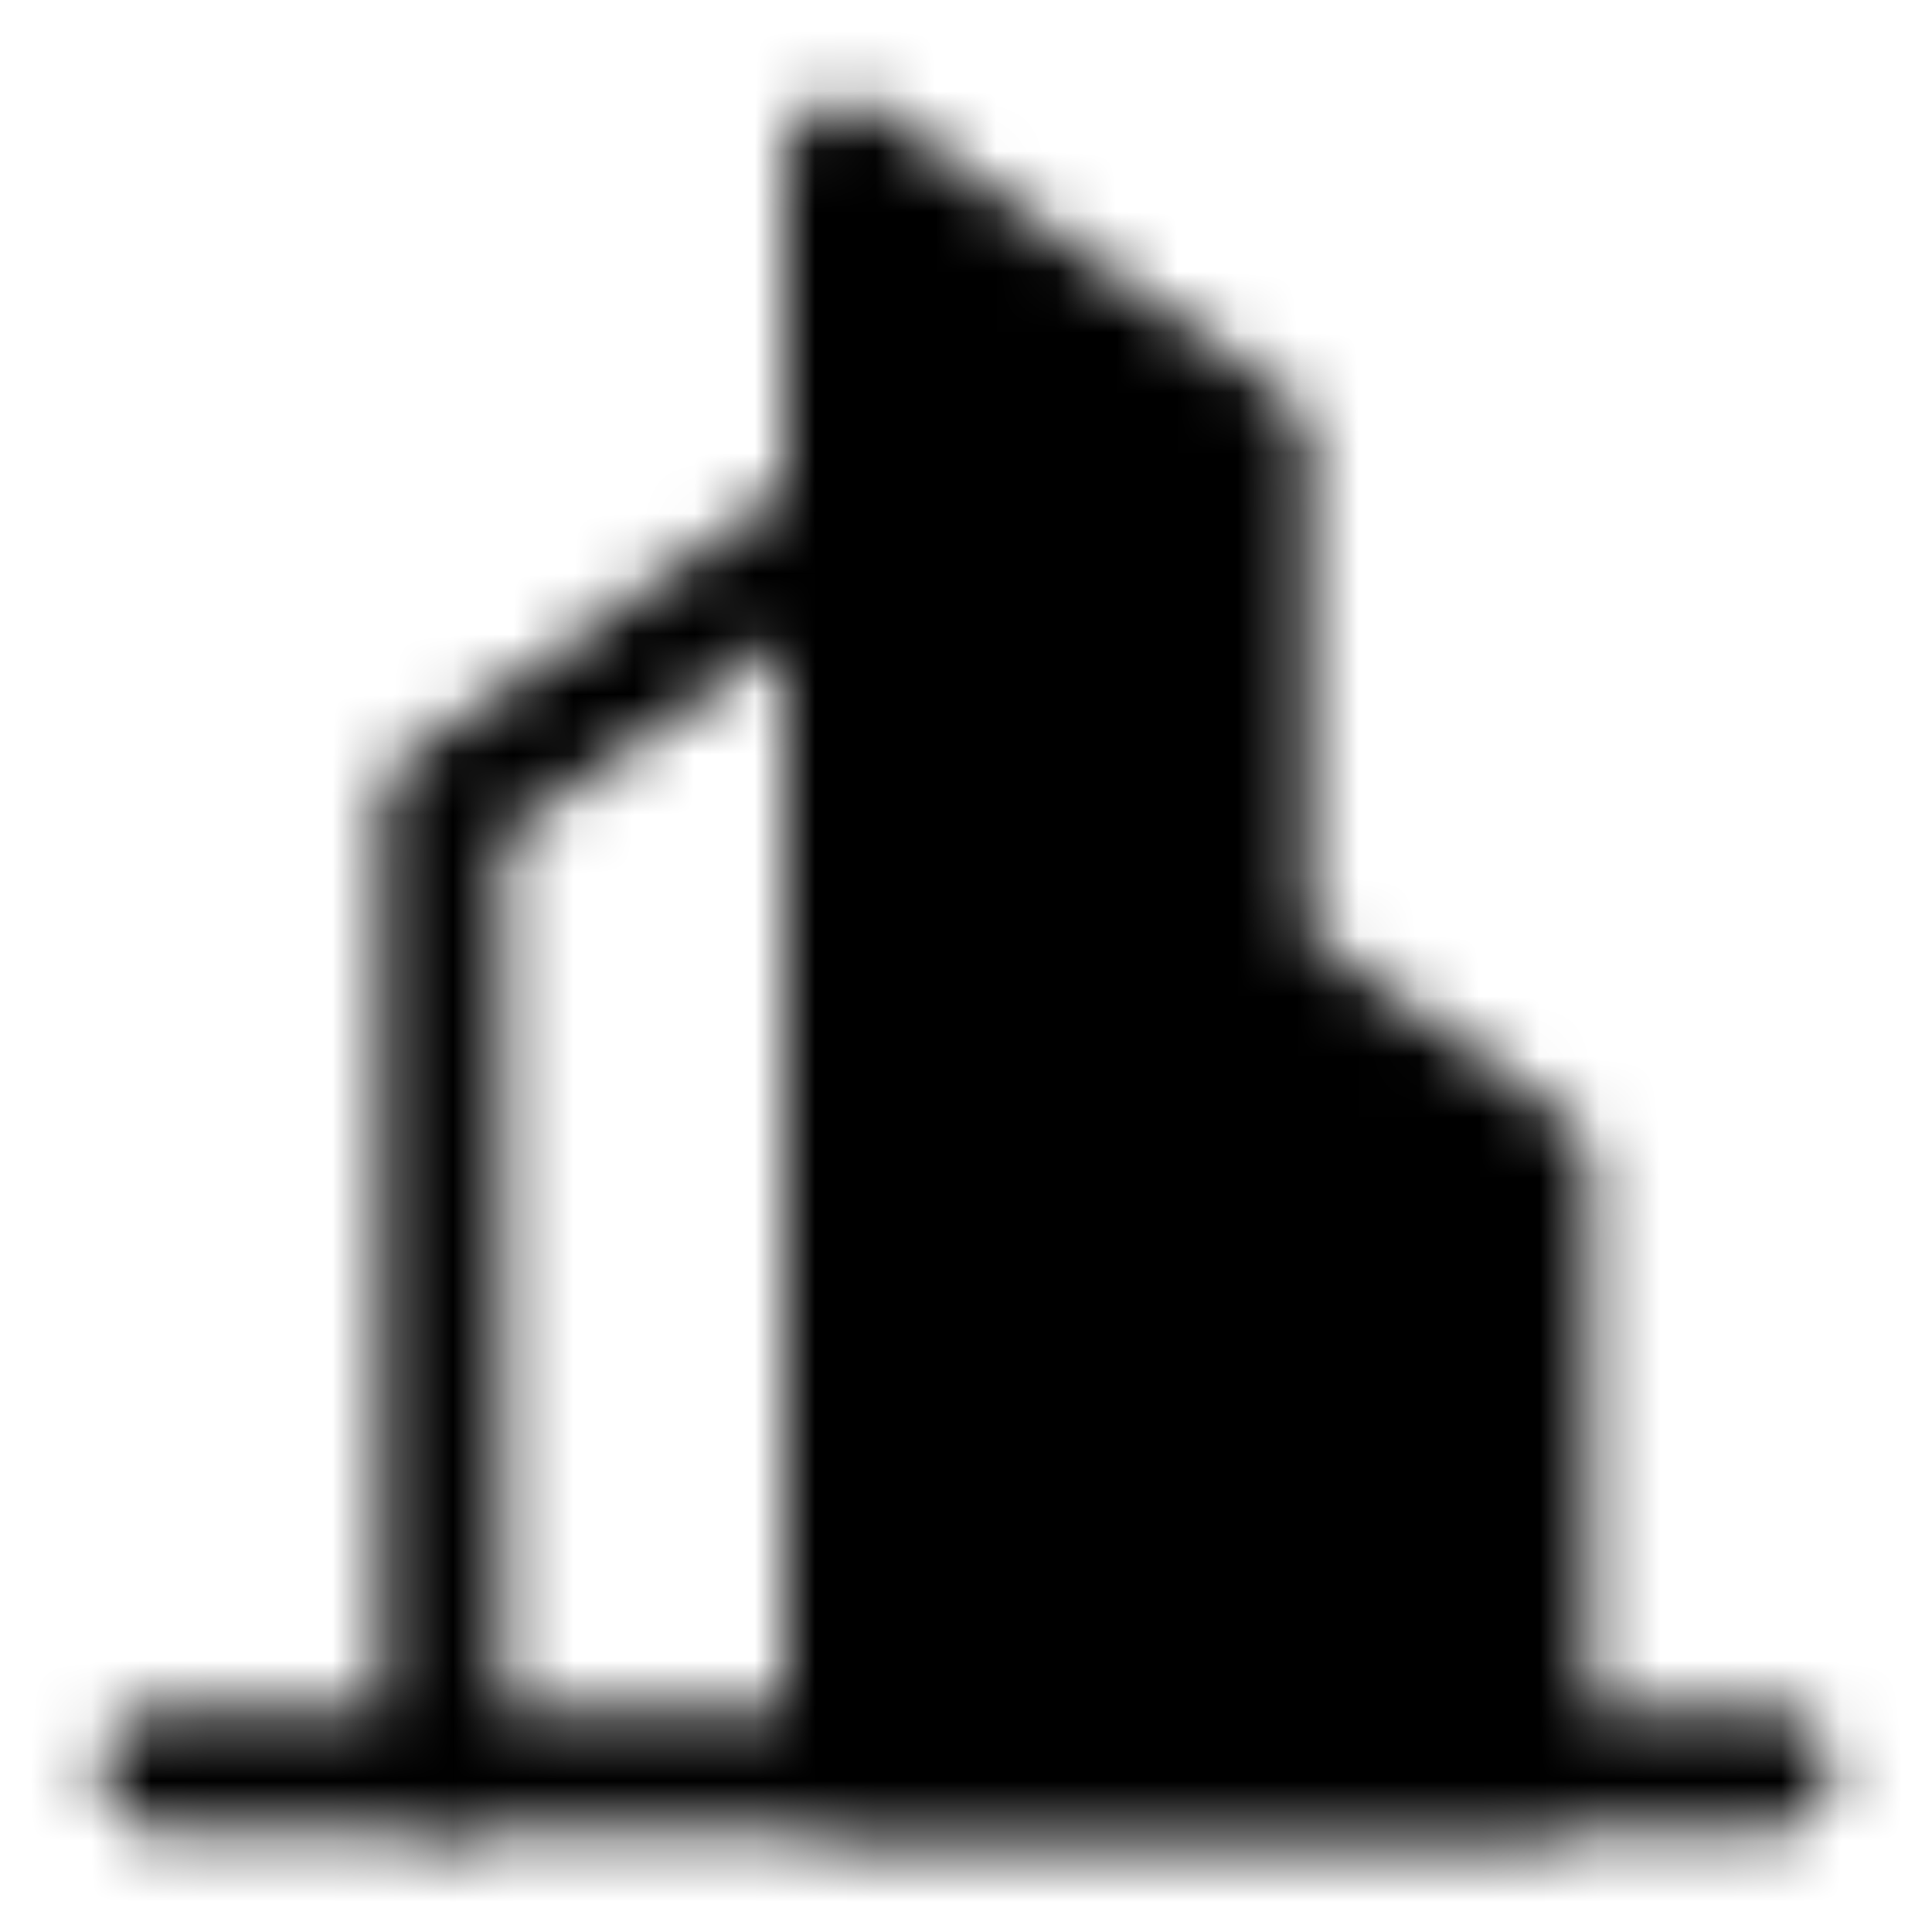 <svg width="32" height="32" viewBox="0 0 32 32" fill="none" xmlns="http://www.w3.org/2000/svg">
<mask id="mask0_5455_39278" style="mask-type:luminance" maskUnits="userSpaceOnUse" x="1" y="1" width="30" height="30">
<path d="M13.995 8.664L7.328 13.331V29.331" stroke="white" style="stroke:white;stroke-opacity:1;" stroke-width="2" stroke-linecap="round" stroke-linejoin="round"/>
<path fill-rule="evenodd" clip-rule="evenodd" d="M14 2.664L20.667 7.331V15.997L25.333 19.331V29.331H14V2.664Z" fill="#555555" stroke="white" style="fill:#555555;fill:color(display-p3 0.333 0.333 0.333);fill-opacity:1;stroke:white;stroke-opacity:1;" stroke-width="2" stroke-linecap="round" stroke-linejoin="round"/>
<path d="M2.664 29.328H29.331" stroke="white" style="stroke:white;stroke-opacity:1;" stroke-width="2" stroke-linecap="round" stroke-linejoin="round"/>
</mask>
<g mask="url(#mask0_5455_39278)">
<path d="M0 0H32V32H0V0Z" fill="#ED1C24" style="fill:#ED1C24;fill:color(display-p3 0.929 0.11 0.141);fill-opacity:1;"/>
</g>
</svg>
